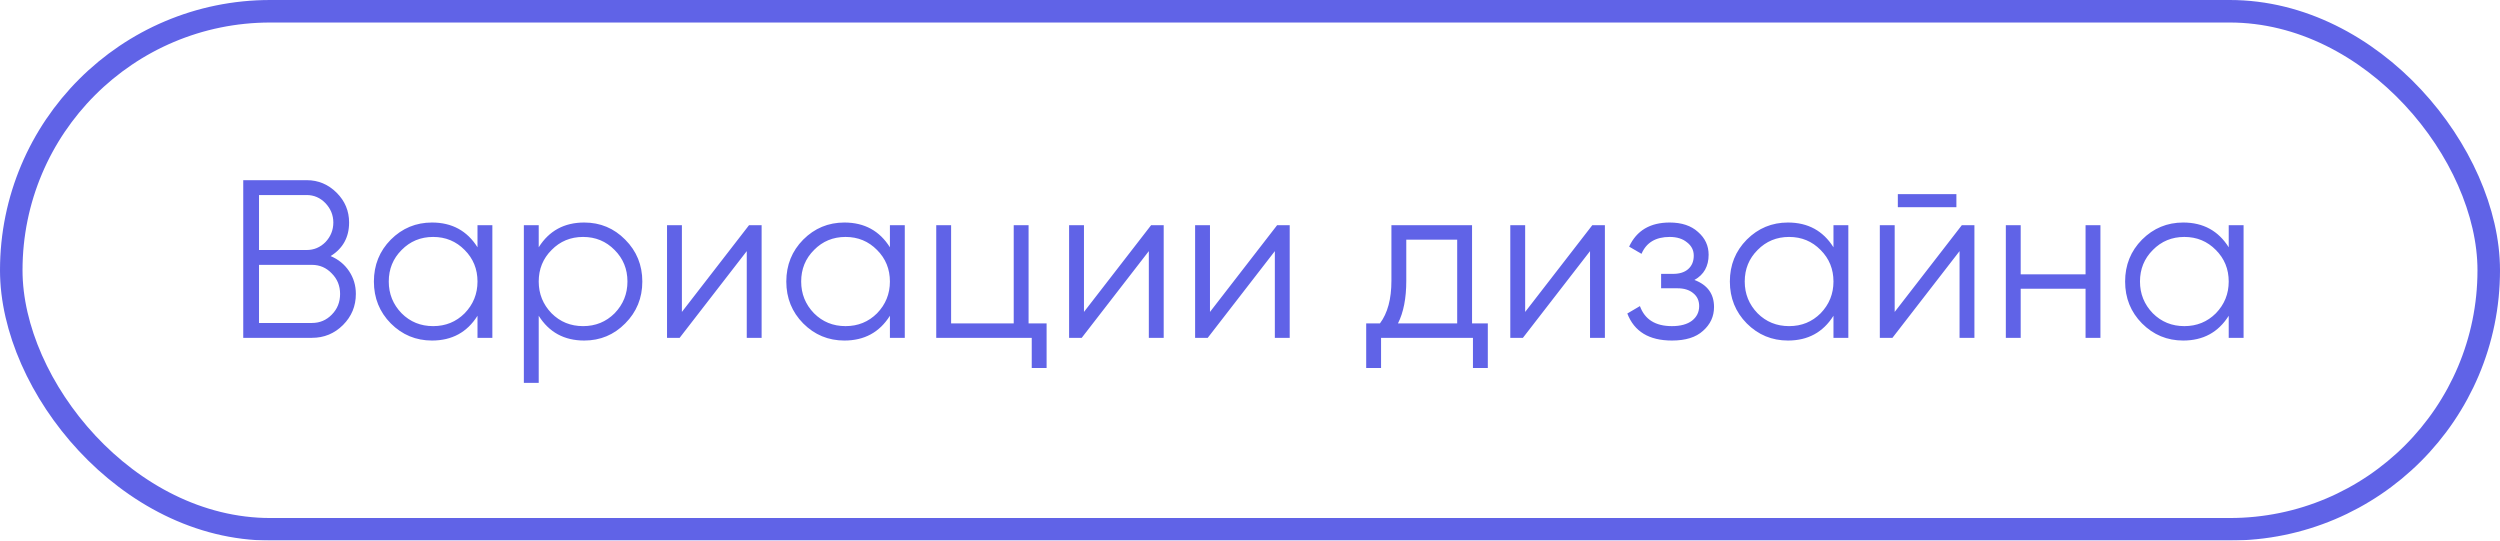 <?xml version="1.0" encoding="UTF-8"?> <svg xmlns="http://www.w3.org/2000/svg" width="111" height="24" viewBox="0 0 111 24" fill="none"> <g opacity="0.8"> <path d="M14.68 11.37C15.027 11.517 15.3 11.74 15.5 12.04C15.7 12.34 15.8 12.677 15.8 13.05C15.8 13.59 15.61 14.05 15.23 14.43C14.85 14.81 14.39 15 13.85 15H10.8V8H13.62C14.133 8 14.577 8.187 14.95 8.56C15.317 8.927 15.5 9.367 15.5 9.88C15.5 10.533 15.227 11.03 14.68 11.37ZM13.62 8.66H11.5V11.1H13.62C13.94 11.1 14.217 10.983 14.45 10.75C14.683 10.503 14.8 10.213 14.8 9.88C14.8 9.553 14.683 9.267 14.45 9.02C14.217 8.78 13.94 8.66 13.62 8.66ZM11.5 14.34H13.85C14.197 14.34 14.49 14.217 14.73 13.97C14.977 13.723 15.1 13.417 15.1 13.05C15.1 12.69 14.977 12.387 14.73 12.14C14.49 11.887 14.197 11.76 13.85 11.76H11.5V14.34ZM21.201 10.98V10H21.861V15H21.201V14.02C20.741 14.753 20.068 15.12 19.181 15.12C18.468 15.12 17.858 14.867 17.351 14.36C16.851 13.853 16.601 13.233 16.601 12.5C16.601 11.767 16.851 11.147 17.351 10.64C17.858 10.133 18.468 9.88 19.181 9.88C20.068 9.88 20.741 10.247 21.201 10.98ZM17.831 13.91C18.211 14.29 18.678 14.48 19.231 14.48C19.785 14.48 20.251 14.29 20.631 13.91C21.011 13.517 21.201 13.047 21.201 12.5C21.201 11.947 21.011 11.48 20.631 11.1C20.251 10.713 19.785 10.52 19.231 10.52C18.678 10.52 18.211 10.713 17.831 11.1C17.451 11.48 17.261 11.947 17.261 12.5C17.261 13.047 17.451 13.517 17.831 13.91ZM25.939 9.88C26.652 9.88 27.259 10.133 27.759 10.64C28.265 11.147 28.519 11.767 28.519 12.5C28.519 13.233 28.265 13.853 27.759 14.36C27.259 14.867 26.652 15.12 25.939 15.12C25.052 15.12 24.379 14.753 23.919 14.02V17H23.259V10H23.919V10.98C24.379 10.247 25.052 9.88 25.939 9.88ZM24.489 13.91C24.869 14.29 25.335 14.48 25.889 14.48C26.442 14.48 26.909 14.29 27.289 13.91C27.669 13.517 27.859 13.047 27.859 12.5C27.859 11.947 27.669 11.48 27.289 11.1C26.909 10.713 26.442 10.52 25.889 10.52C25.335 10.52 24.869 10.713 24.489 11.1C24.109 11.48 23.919 11.947 23.919 12.5C23.919 13.047 24.109 13.517 24.489 13.91ZM30.276 13.85L33.256 10H33.816V15H33.156V11.15L30.176 15H29.616V10H30.276V13.85ZM39.512 10.98V10H40.172V15H39.512V14.02C39.052 14.753 38.378 15.12 37.492 15.12C36.778 15.12 36.168 14.867 35.662 14.36C35.162 13.853 34.912 13.233 34.912 12.5C34.912 11.767 35.162 11.147 35.662 10.64C36.168 10.133 36.778 9.88 37.492 9.88C38.378 9.88 39.052 10.247 39.512 10.98ZM36.142 13.91C36.522 14.29 36.988 14.48 37.542 14.48C38.095 14.48 38.562 14.29 38.942 13.91C39.322 13.517 39.512 13.047 39.512 12.5C39.512 11.947 39.322 11.48 38.942 11.1C38.562 10.713 38.095 10.52 37.542 10.52C36.988 10.52 36.522 10.713 36.142 11.1C35.762 11.48 35.572 11.947 35.572 12.5C35.572 13.047 35.762 13.517 36.142 13.91ZM45.669 10V14.36H46.469V16.34H45.809V15H41.569V10H42.229V14.36H45.009V10H45.669ZM48.128 13.85L51.108 10H51.668V15H51.008V11.15L48.028 15H47.468V10H48.128V13.85ZM53.723 13.85L56.703 10H57.263V15H56.603V11.15L53.623 15H53.063V10H53.723V13.85ZM65.359 10V14.36H66.059V16.34H65.399V15H61.319V16.34H60.659V14.36H61.269C61.609 13.907 61.779 13.277 61.779 12.47V10H65.359ZM62.069 14.36H64.699V10.64H62.439V12.47C62.439 13.243 62.316 13.873 62.069 14.36ZM67.717 13.85L70.697 10H71.257V15H70.597V11.15L67.617 15H67.057V10H67.717V13.85ZM75.233 12.43C75.813 12.65 76.103 13.05 76.103 13.63C76.103 14.05 75.94 14.403 75.613 14.69C75.3 14.977 74.84 15.12 74.233 15.12C73.22 15.12 72.56 14.72 72.253 13.92L72.813 13.59C73.026 14.183 73.5 14.48 74.233 14.48C74.613 14.48 74.91 14.4 75.123 14.24C75.337 14.073 75.443 13.857 75.443 13.59C75.443 13.35 75.356 13.16 75.183 13.02C75.01 12.873 74.776 12.8 74.483 12.8H73.753V12.16H74.283C74.57 12.16 74.793 12.09 74.953 11.95C75.12 11.803 75.203 11.603 75.203 11.35C75.203 11.11 75.103 10.913 74.903 10.76C74.71 10.6 74.453 10.52 74.133 10.52C73.513 10.52 73.097 10.77 72.883 11.27L72.333 10.95C72.666 10.237 73.266 9.88 74.133 9.88C74.666 9.88 75.087 10.02 75.393 10.3C75.707 10.573 75.863 10.91 75.863 11.31C75.863 11.823 75.653 12.197 75.233 12.43ZM81.406 10.98V10H82.066V15H81.406V14.02C80.946 14.753 80.273 15.12 79.386 15.12C78.673 15.12 78.063 14.867 77.556 14.36C77.056 13.853 76.806 13.233 76.806 12.5C76.806 11.767 77.056 11.147 77.556 10.64C78.063 10.133 78.673 9.88 79.386 9.88C80.273 9.88 80.946 10.247 81.406 10.98ZM78.036 13.91C78.416 14.29 78.883 14.48 79.436 14.48C79.99 14.48 80.456 14.29 80.836 13.91C81.216 13.517 81.406 13.047 81.406 12.5C81.406 11.947 81.216 11.48 80.836 11.1C80.456 10.713 79.99 10.52 79.436 10.52C78.883 10.52 78.416 10.713 78.036 11.1C77.656 11.48 77.466 11.947 77.466 12.5C77.466 13.047 77.656 13.517 78.036 13.91ZM86.864 9.2H84.264V8.62H86.864V9.2ZM84.124 13.85L87.104 10H87.664V15H87.004V11.15L84.024 15H83.464V10H84.124V13.85ZM92.599 12.18V10H93.259V15H92.599V12.82H89.719V15H89.059V10H89.719V12.18H92.599ZM98.955 10.98V10H99.615V15H98.955V14.02C98.495 14.753 97.822 15.12 96.935 15.12C96.222 15.12 95.612 14.867 95.105 14.36C94.605 13.853 94.355 13.233 94.355 12.5C94.355 11.767 94.605 11.147 95.105 10.64C95.612 10.133 96.222 9.88 96.935 9.88C97.822 9.88 98.495 10.247 98.955 10.98ZM95.585 13.91C95.965 14.29 96.432 14.48 96.985 14.48C97.538 14.48 98.005 14.29 98.385 13.91C98.765 13.517 98.955 13.047 98.955 12.5C98.955 11.947 98.765 11.48 98.385 11.1C98.005 10.713 97.538 10.52 96.985 10.52C96.432 10.52 95.965 10.713 95.585 11.1C95.205 11.48 95.015 11.947 95.015 12.5C95.015 13.047 95.205 13.517 95.585 13.91Z" fill="#383CE1"></path> <rect x="0.5" y="0.5" width="110" height="23" rx="11.5" stroke="#383CE1"></rect> </g> </svg> 